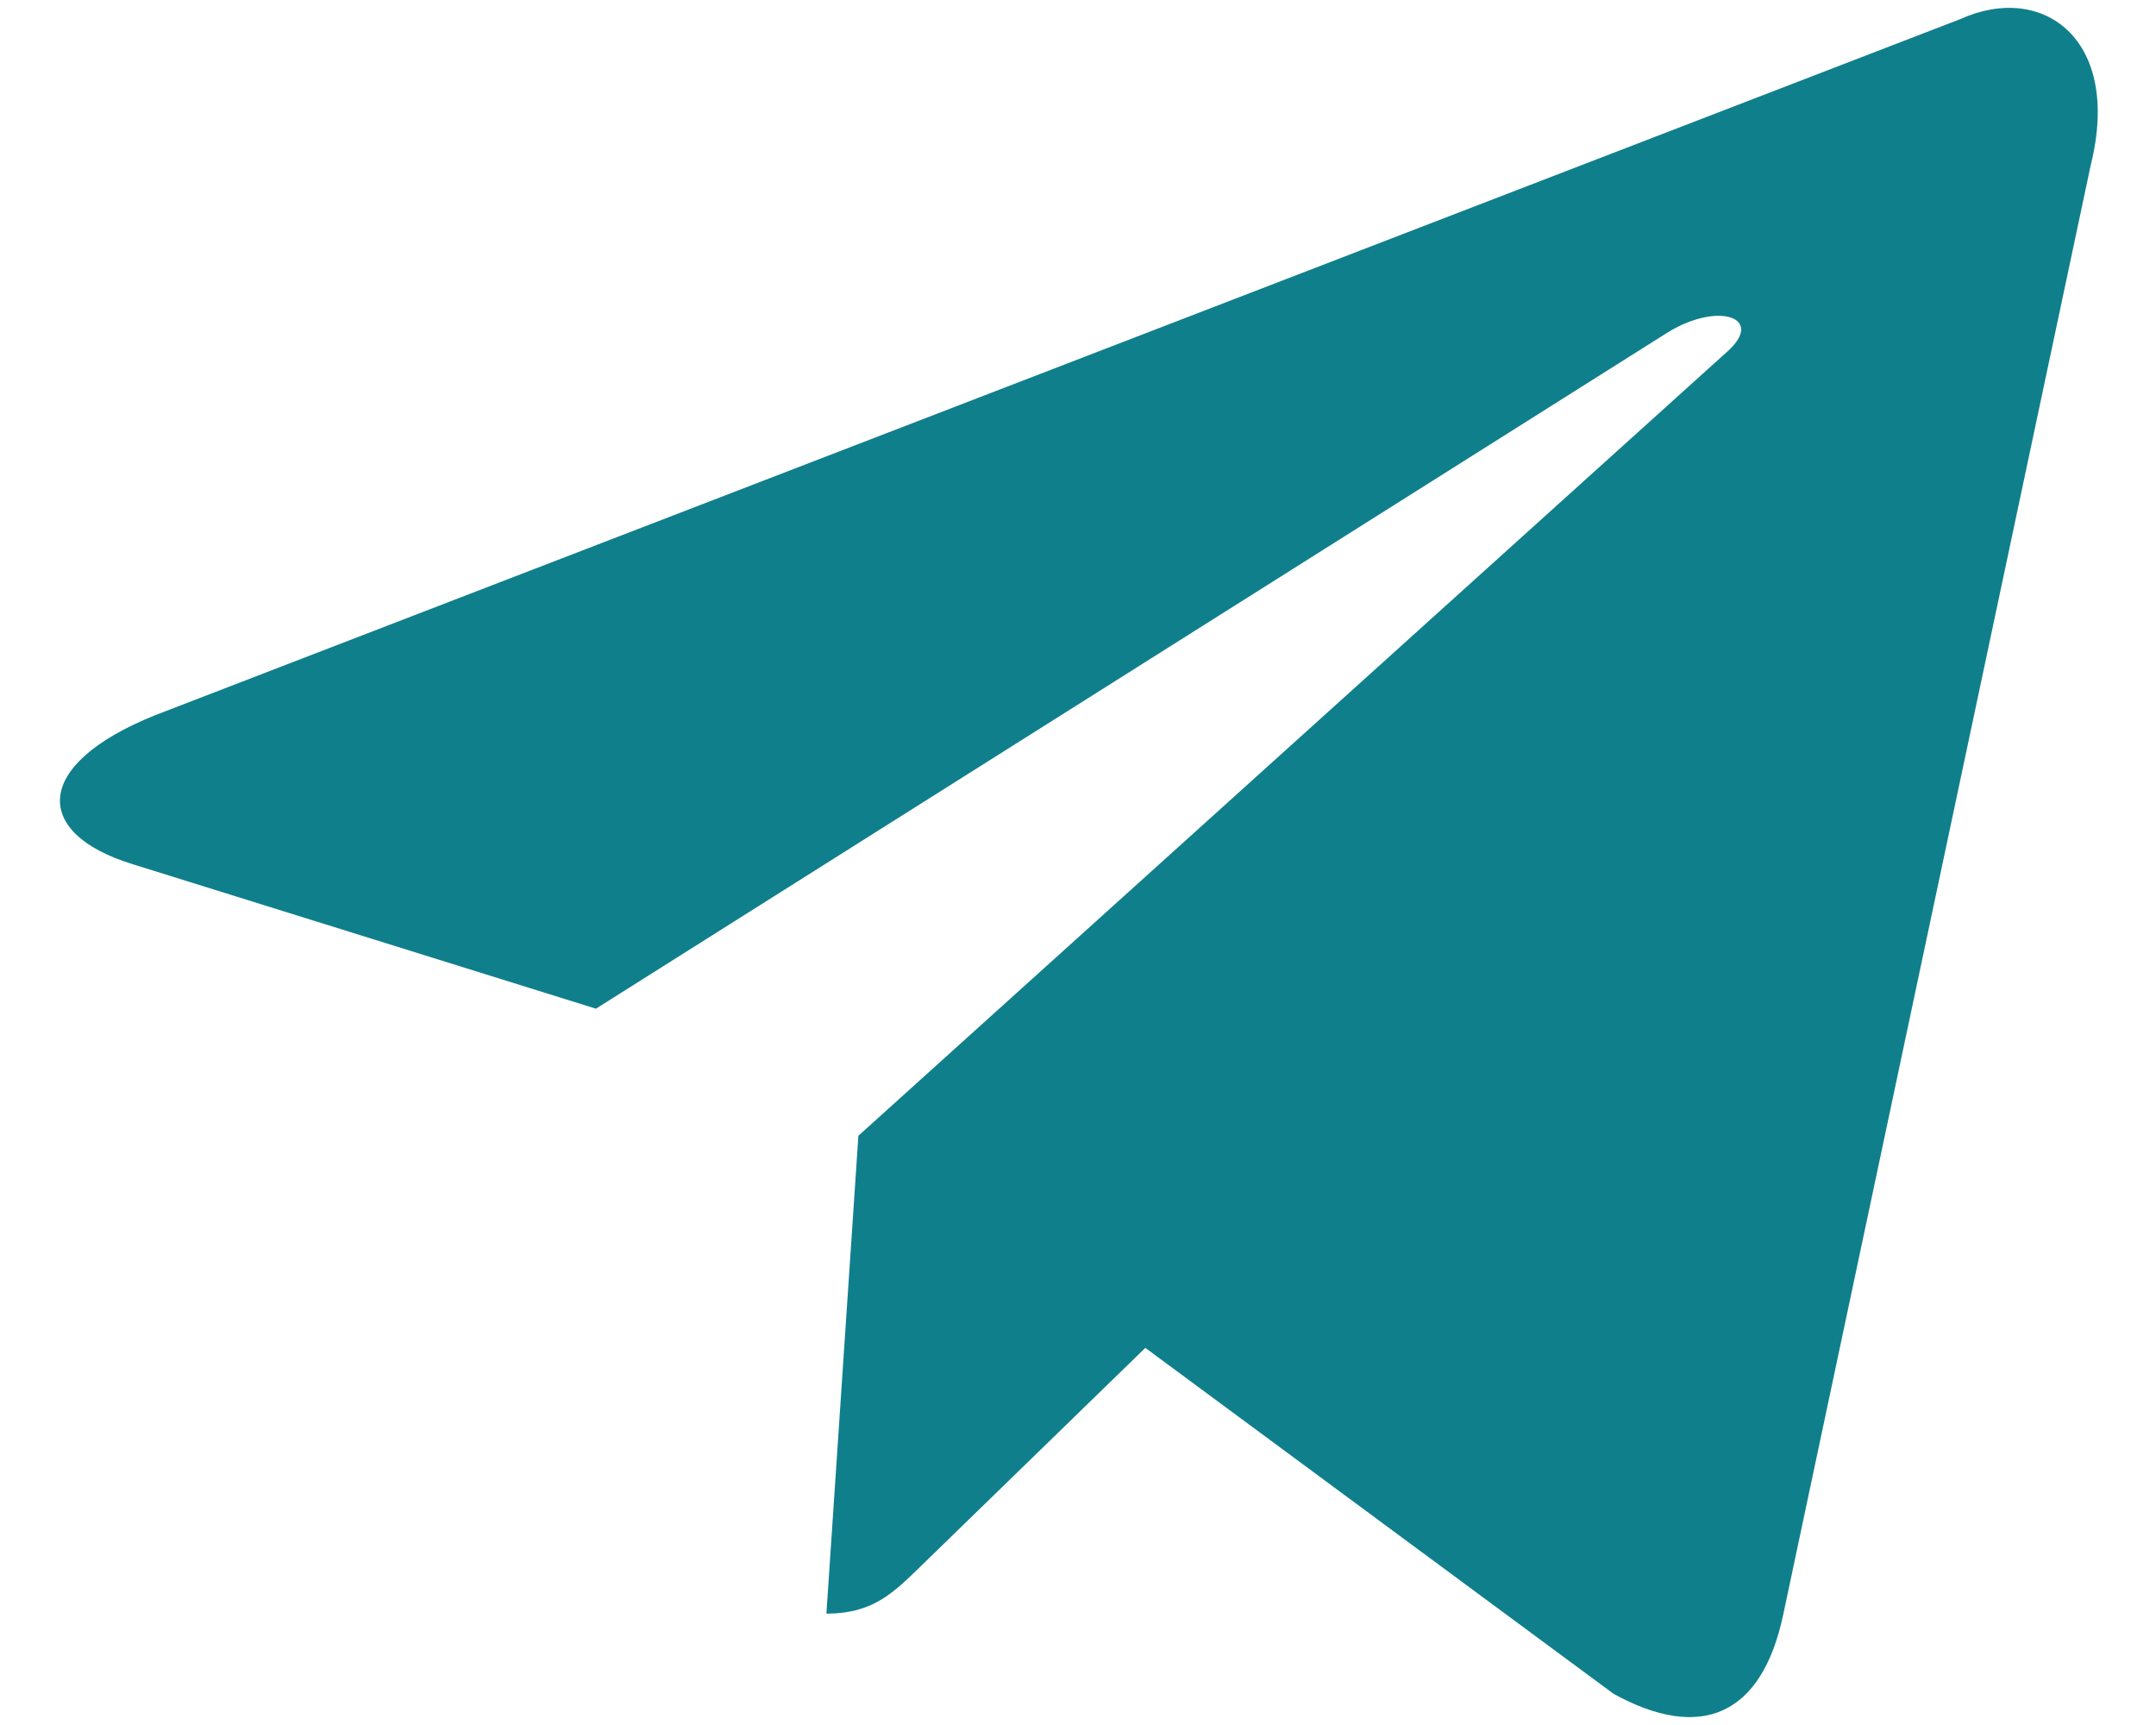 <svg width="30" height="24" viewBox="0 0 30 24" fill="none" xmlns="http://www.w3.org/2000/svg">
<path d="M27.276 0.266L2.158 9.951C0.444 10.64 0.454 11.596 1.844 12.023L8.292 14.034L23.212 4.621C23.918 4.191 24.563 4.422 24.033 4.893L11.944 15.802H11.941L11.944 15.804L11.499 22.451C12.151 22.451 12.439 22.152 12.804 21.799L15.937 18.753L22.452 23.566C23.653 24.227 24.516 23.887 24.815 22.454L29.092 2.297C29.529 0.542 28.422 -0.253 27.276 0.266Z" fill="#107F8C"/>
</svg>
